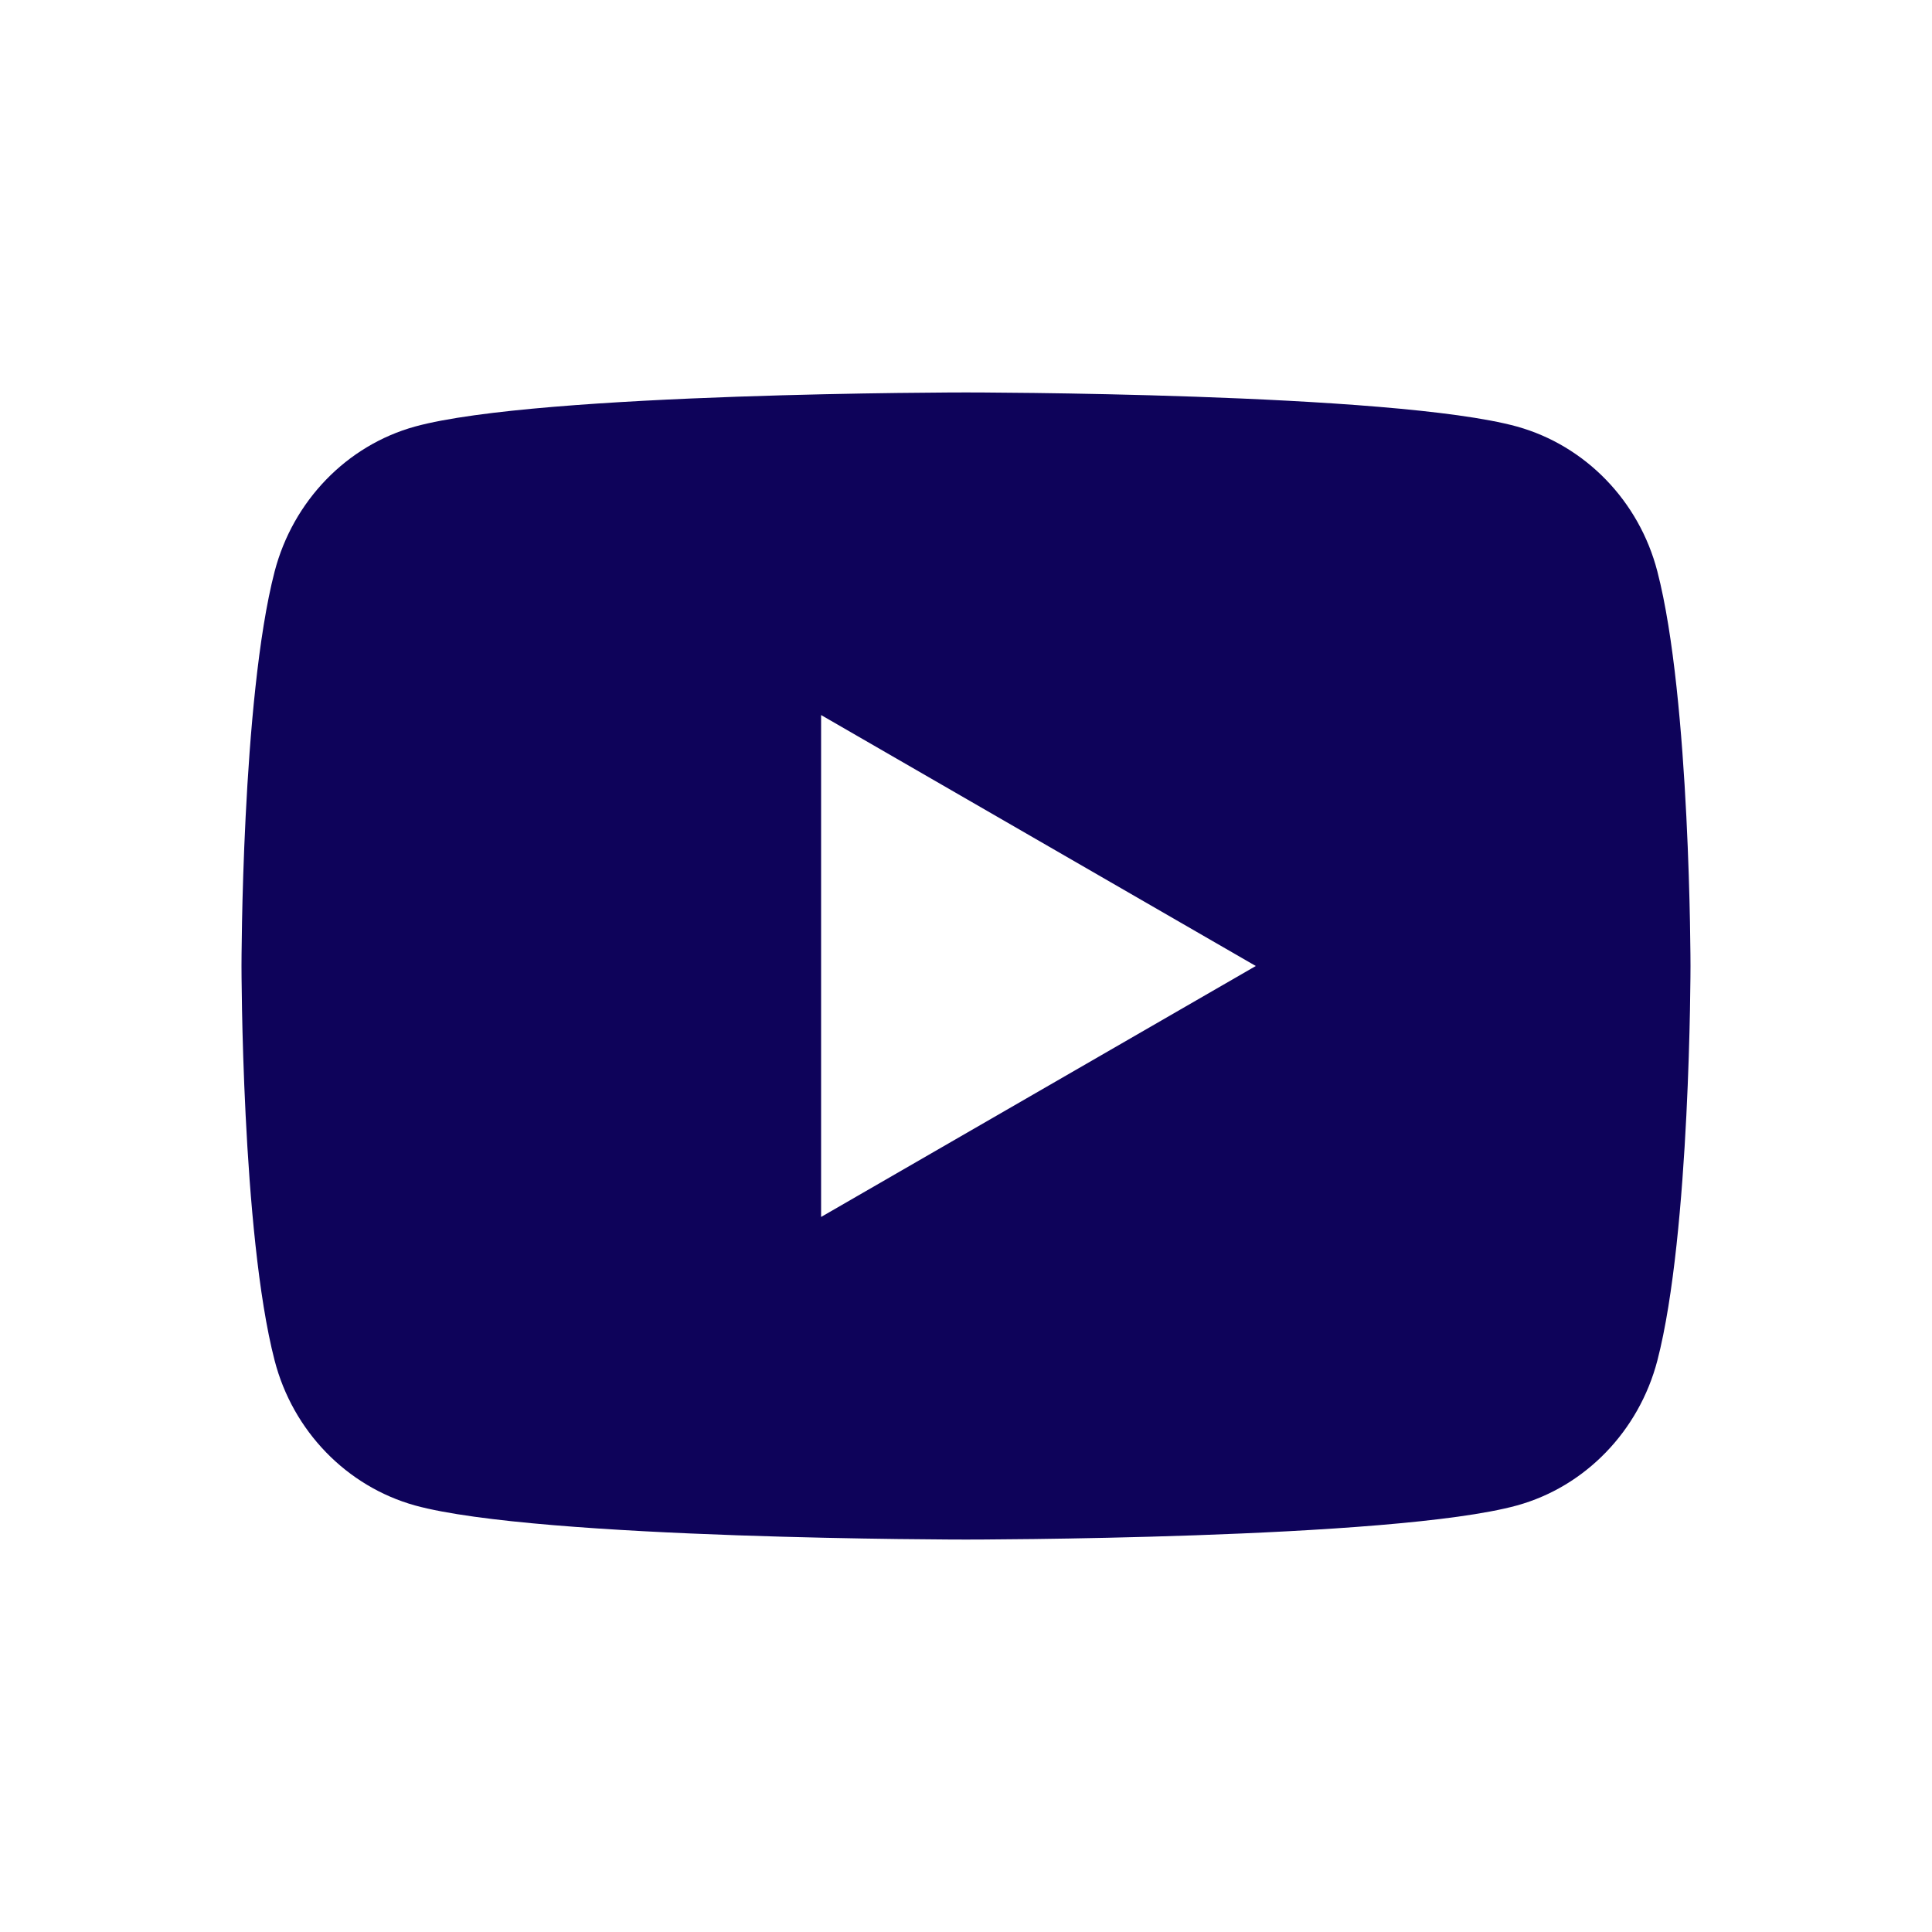 <svg xmlns="http://www.w3.org/2000/svg" width="64" height="64" fill="none" viewBox="0 0 64 64"><path fill="#0E035A" d="M54.903 18.933C56 23.165 56 32 56 32s0 8.835-1.097 13.067c-.61 2.34-2.393 4.18-4.651 4.803C46.15 51 32 51 32 51s-14.143 0-18.252-1.13c-2.268-.632-4.049-2.47-4.651-4.803C8 40.835 8 32 8 32s0-8.835 1.097-13.067c.61-2.34 2.393-4.18 4.651-4.803C17.857 13 32 13 32 13s14.15 0 18.252 1.13c2.268.632 4.049 2.47 4.651 4.803zM27.2 40.313L41.6 32l-14.4-8.313v16.625z"/></svg>